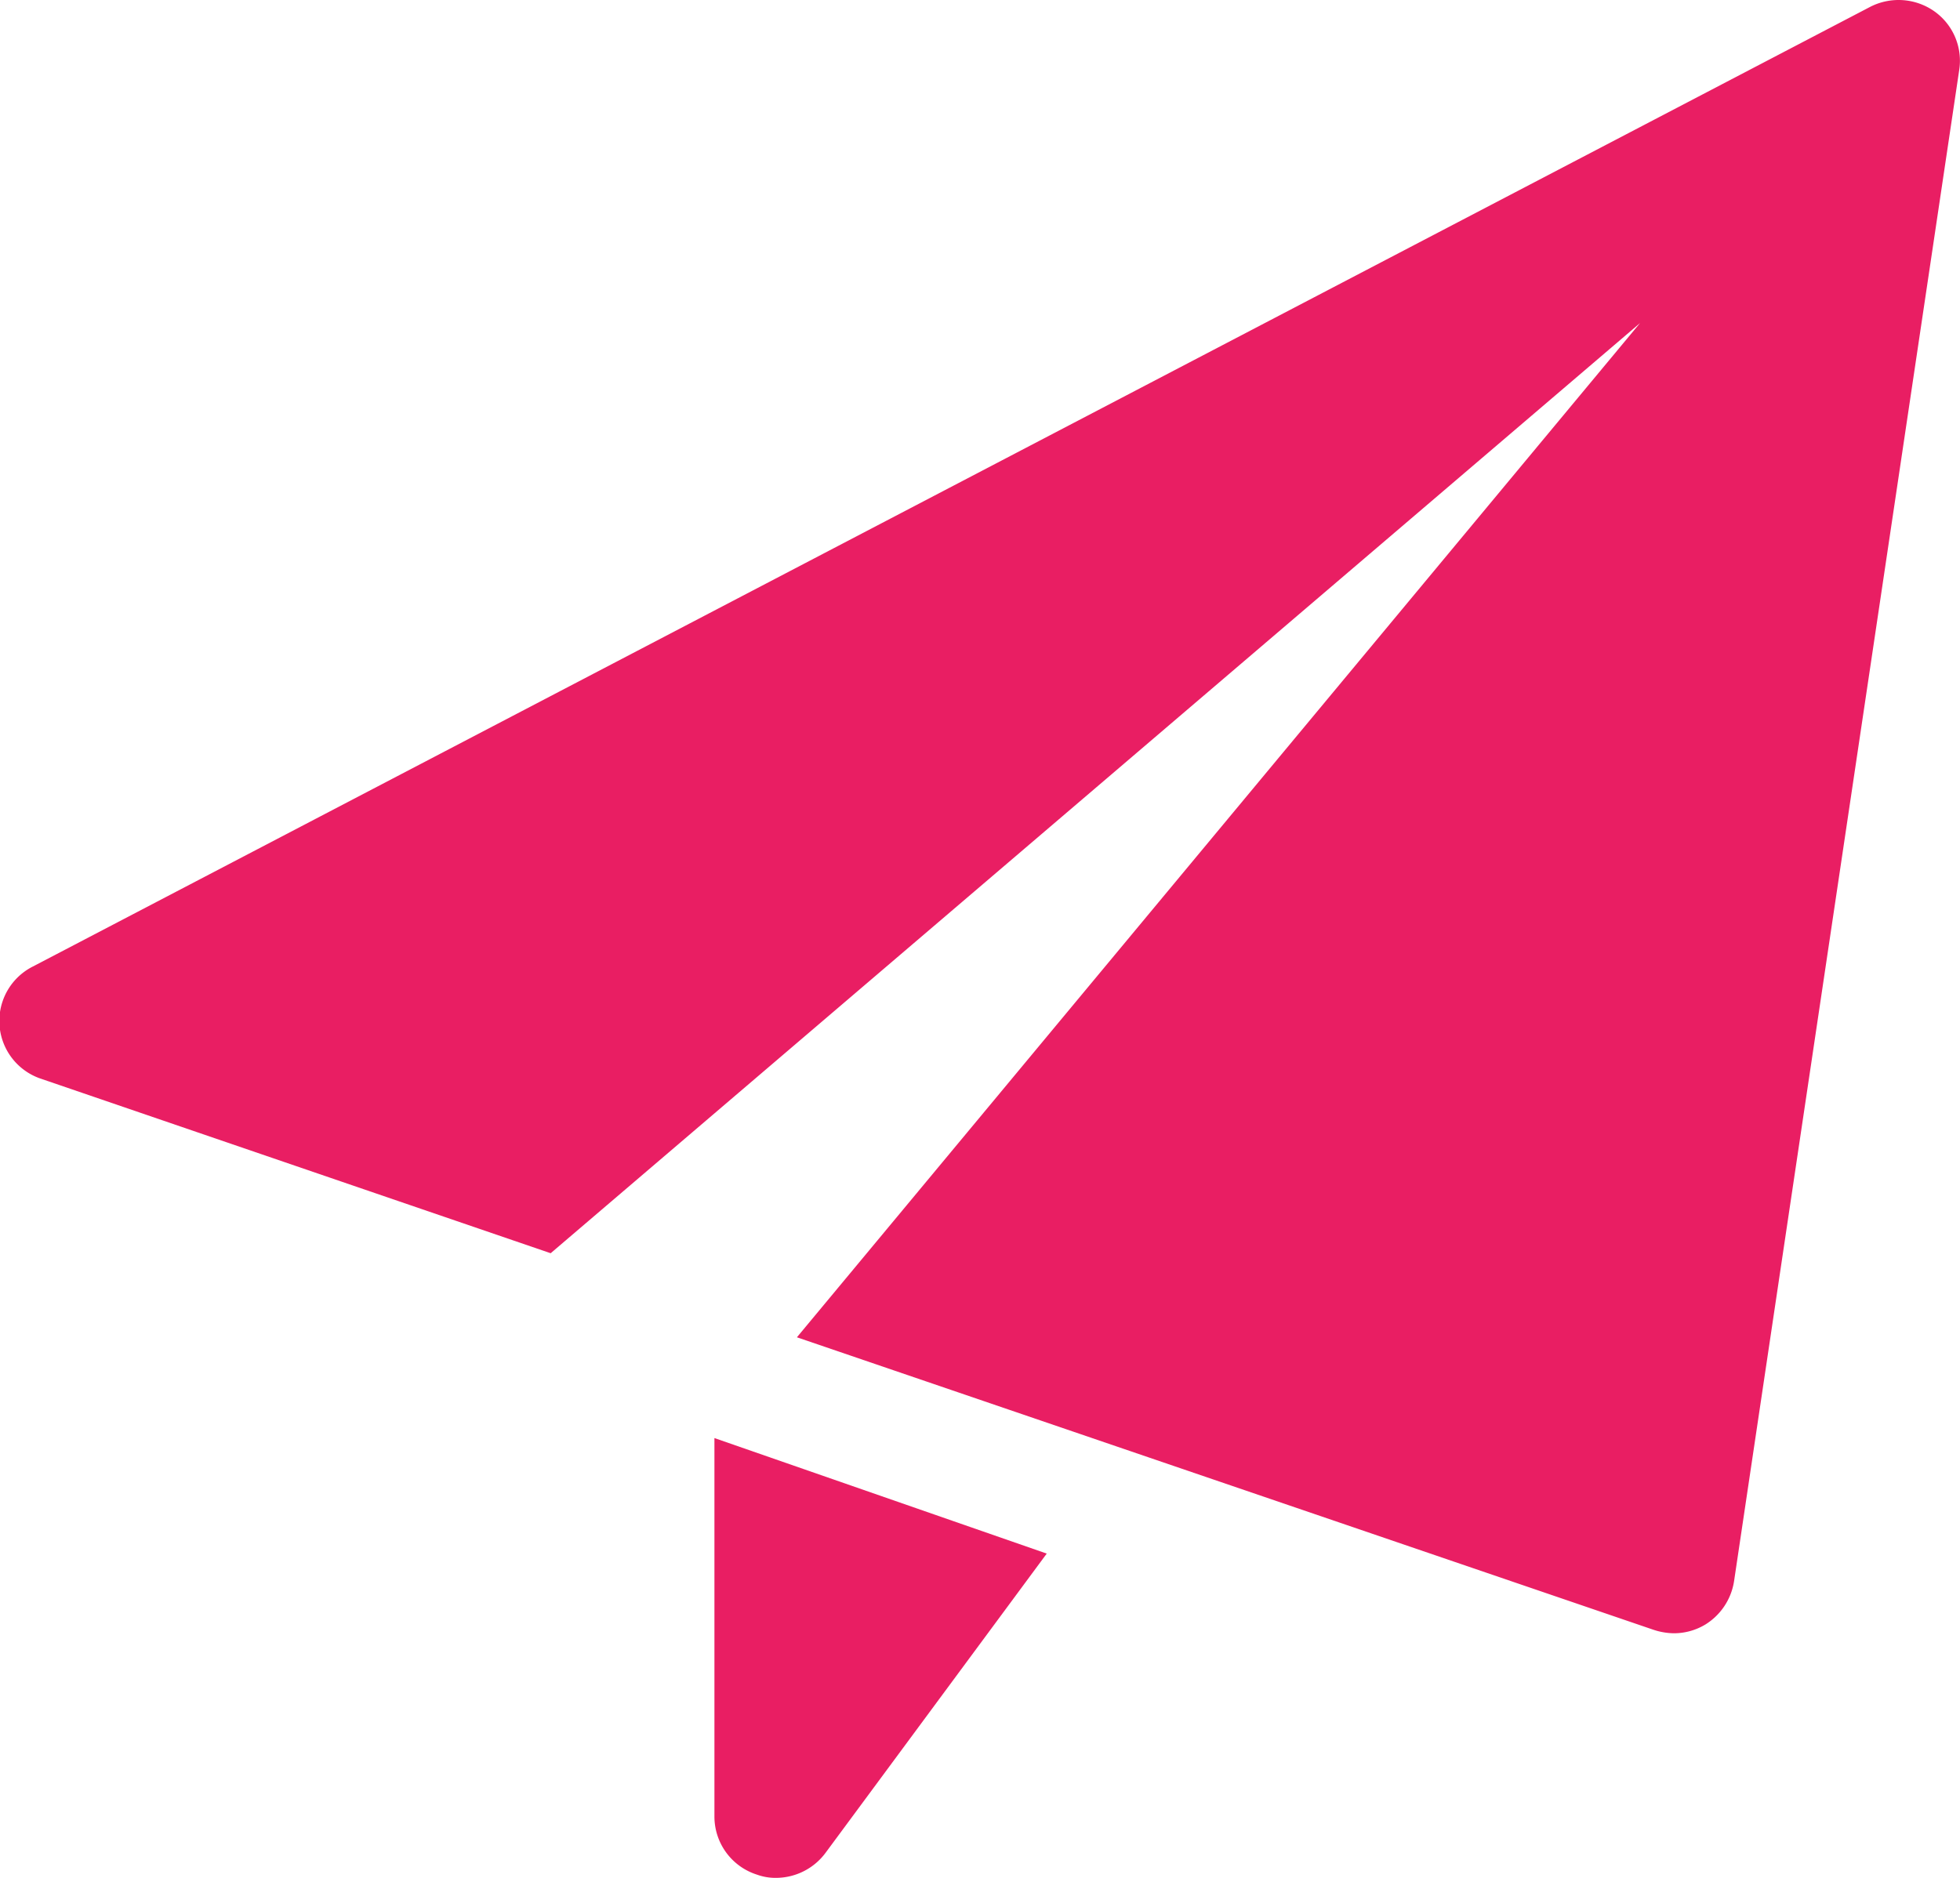 <svg xmlns="http://www.w3.org/2000/svg" viewBox="0 0 49.19 47.14"><defs><style>.cls-1{fill:#e91e63;}</style></defs><title>Enviar</title><g id="Capa_2" data-name="Capa 2"><g id="Desktop"><path class="cls-1" d="M17.93,36.1v9.5A1.53,1.53,0,0,0,19,47.06a1.34,1.34,0,0,0,.48.08,1.55,1.55,0,0,0,1.24-.63L26.27,39Z"/><path class="cls-1" d="M48.54.28a1.56,1.56,0,0,0-1.6-.11L.83,24.26A1.53,1.53,0,0,0,1,27.07l12.82,4.39L41.16,8.11,20,33.57l21.49,7.34A1.69,1.69,0,0,0,42,41a1.53,1.53,0,0,0,.8-.22,1.56,1.56,0,0,0,.72-1.09L49.17,1.76A1.52,1.52,0,0,0,48.54.28Z"/></g></g></svg>